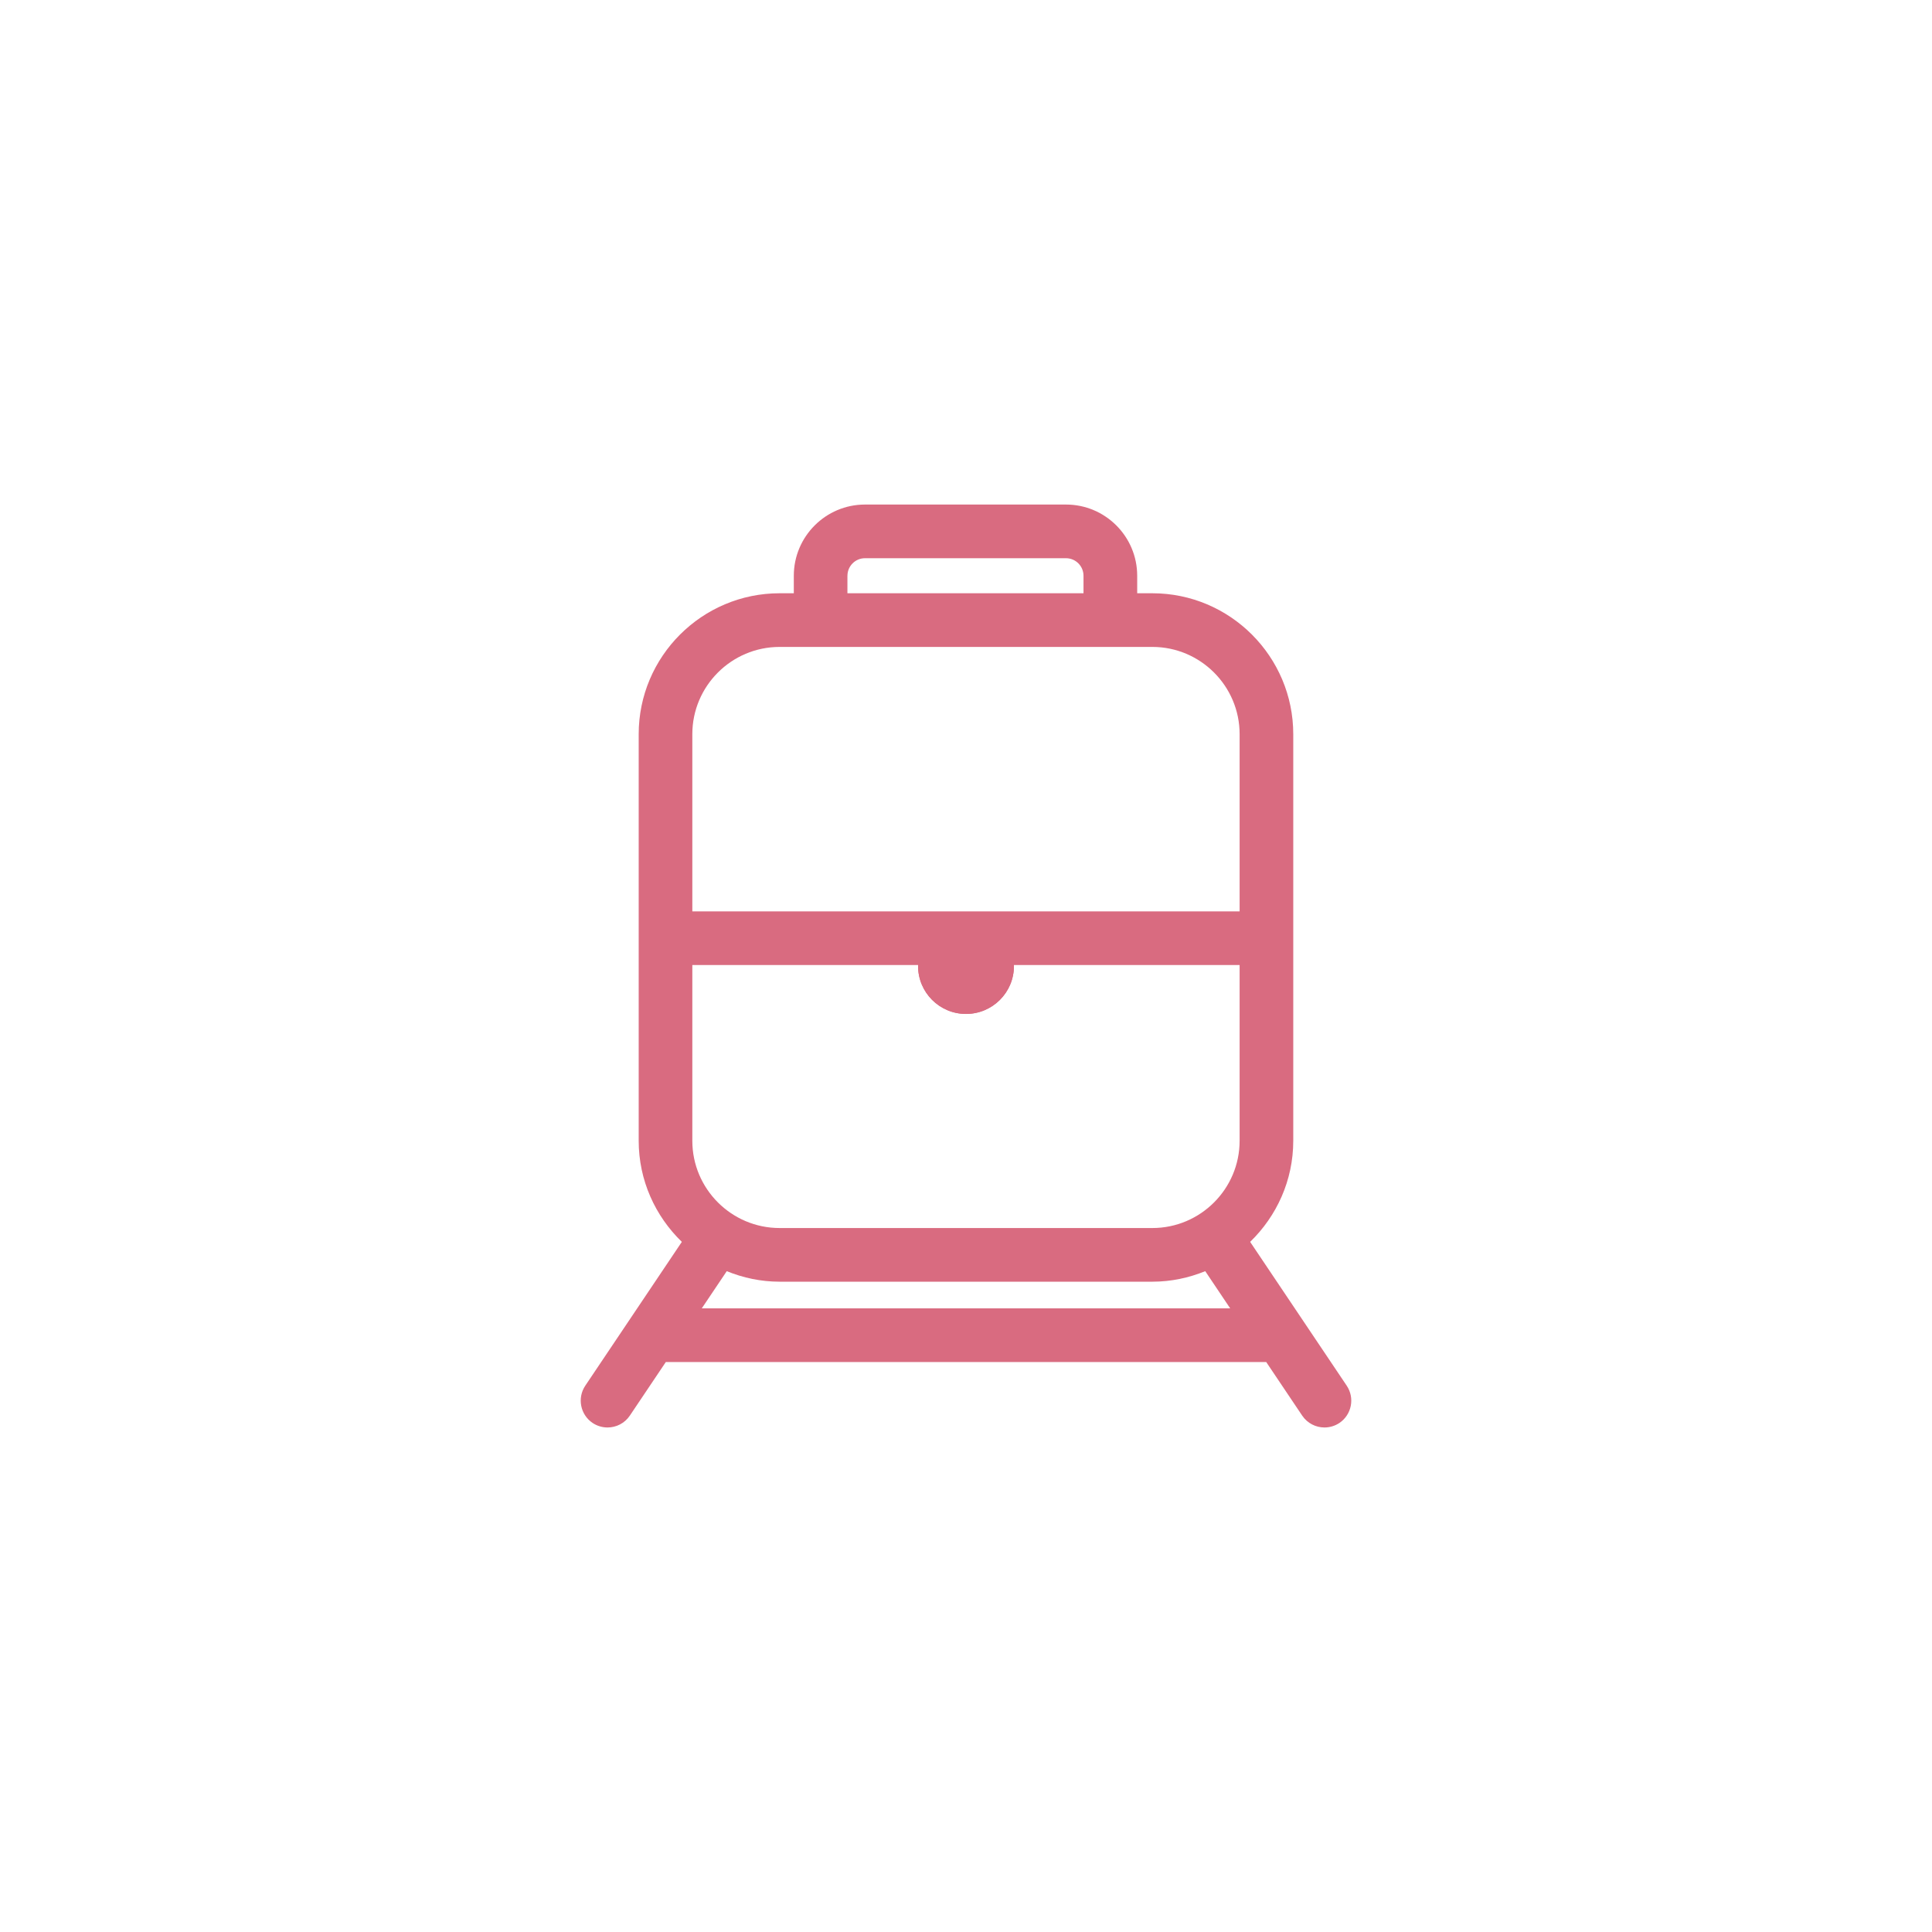 <svg version="1.1" id="Calque_1" xmlns="http://www.w3.org/2000/svg" xmlns:xlink="http://www.w3.org/1999/xlink" x="0px" y="0px"
	 width="72px" height="72px" viewBox="0 0 72 72" enable-background="new 0 0 72 72" xml:space="preserve">
<path fill="#D96B80" d="M37.786,36c0-0.986-0.8-1.787-1.786-1.787S34.214,35.014,34.214,36s0.8,1.786,1.786,1.786
	S37.786,36.987,37.786,36"/>
<path fill="#D96B80" d="M36,37.787c0.987,0,1.787-0.8,1.787-1.786s-0.8-1.787-1.787-1.787c-0.986,0-1.786,0.801-1.786,1.787
	S35.013,37.787,36,37.787"/>
<path fill="#D96B80" d="M50.188,51.64l-3.599-5.359c0.987-0.956,1.607-2.289,1.607-3.768V27.361c0-2.896-2.356-5.252-5.252-5.252
	H42.38v-0.653c0-1.463-1.19-2.653-2.653-2.653h-7.491c-1.463,0-2.653,1.19-2.653,2.653v0.653h-0.528
	c-2.896,0-5.253,2.356-5.253,5.252v15.152c0,1.479,0.621,2.812,1.608,3.768l-3.598,5.359c-0.308,0.459-0.186,1.08,0.272,1.389
	c0.171,0.114,0.365,0.169,0.557,0.169c0.322,0,0.639-0.155,0.831-0.442l1.341-1.997h22.375l1.341,1.997
	c0.193,0.287,0.509,0.442,0.831,0.442c0.191,0,0.386-0.055,0.557-0.169C50.374,52.72,50.496,52.099,50.188,51.64 M25.801,42.513
	v-6.549h20.396v6.549c0,1.793-1.459,3.252-3.252,3.252H29.054C27.26,45.765,25.801,44.306,25.801,42.513 M31.582,21.456
	c0-0.36,0.293-0.653,0.653-0.653h7.491c0.36,0,0.653,0.293,0.653,0.653v0.653h-8.798V21.456z M29.054,24.109h1.528H41.38h1.565
	c1.793,0,3.252,1.459,3.252,3.252v6.604H25.801v-6.604C25.801,25.568,27.26,24.109,29.054,24.109 M26.154,48.758l0.93-1.385
	c0.609,0.248,1.272,0.392,1.97,0.392h13.892c0.697,0,1.36-0.144,1.97-0.392l0.929,1.385H26.154z"/>
</svg>
